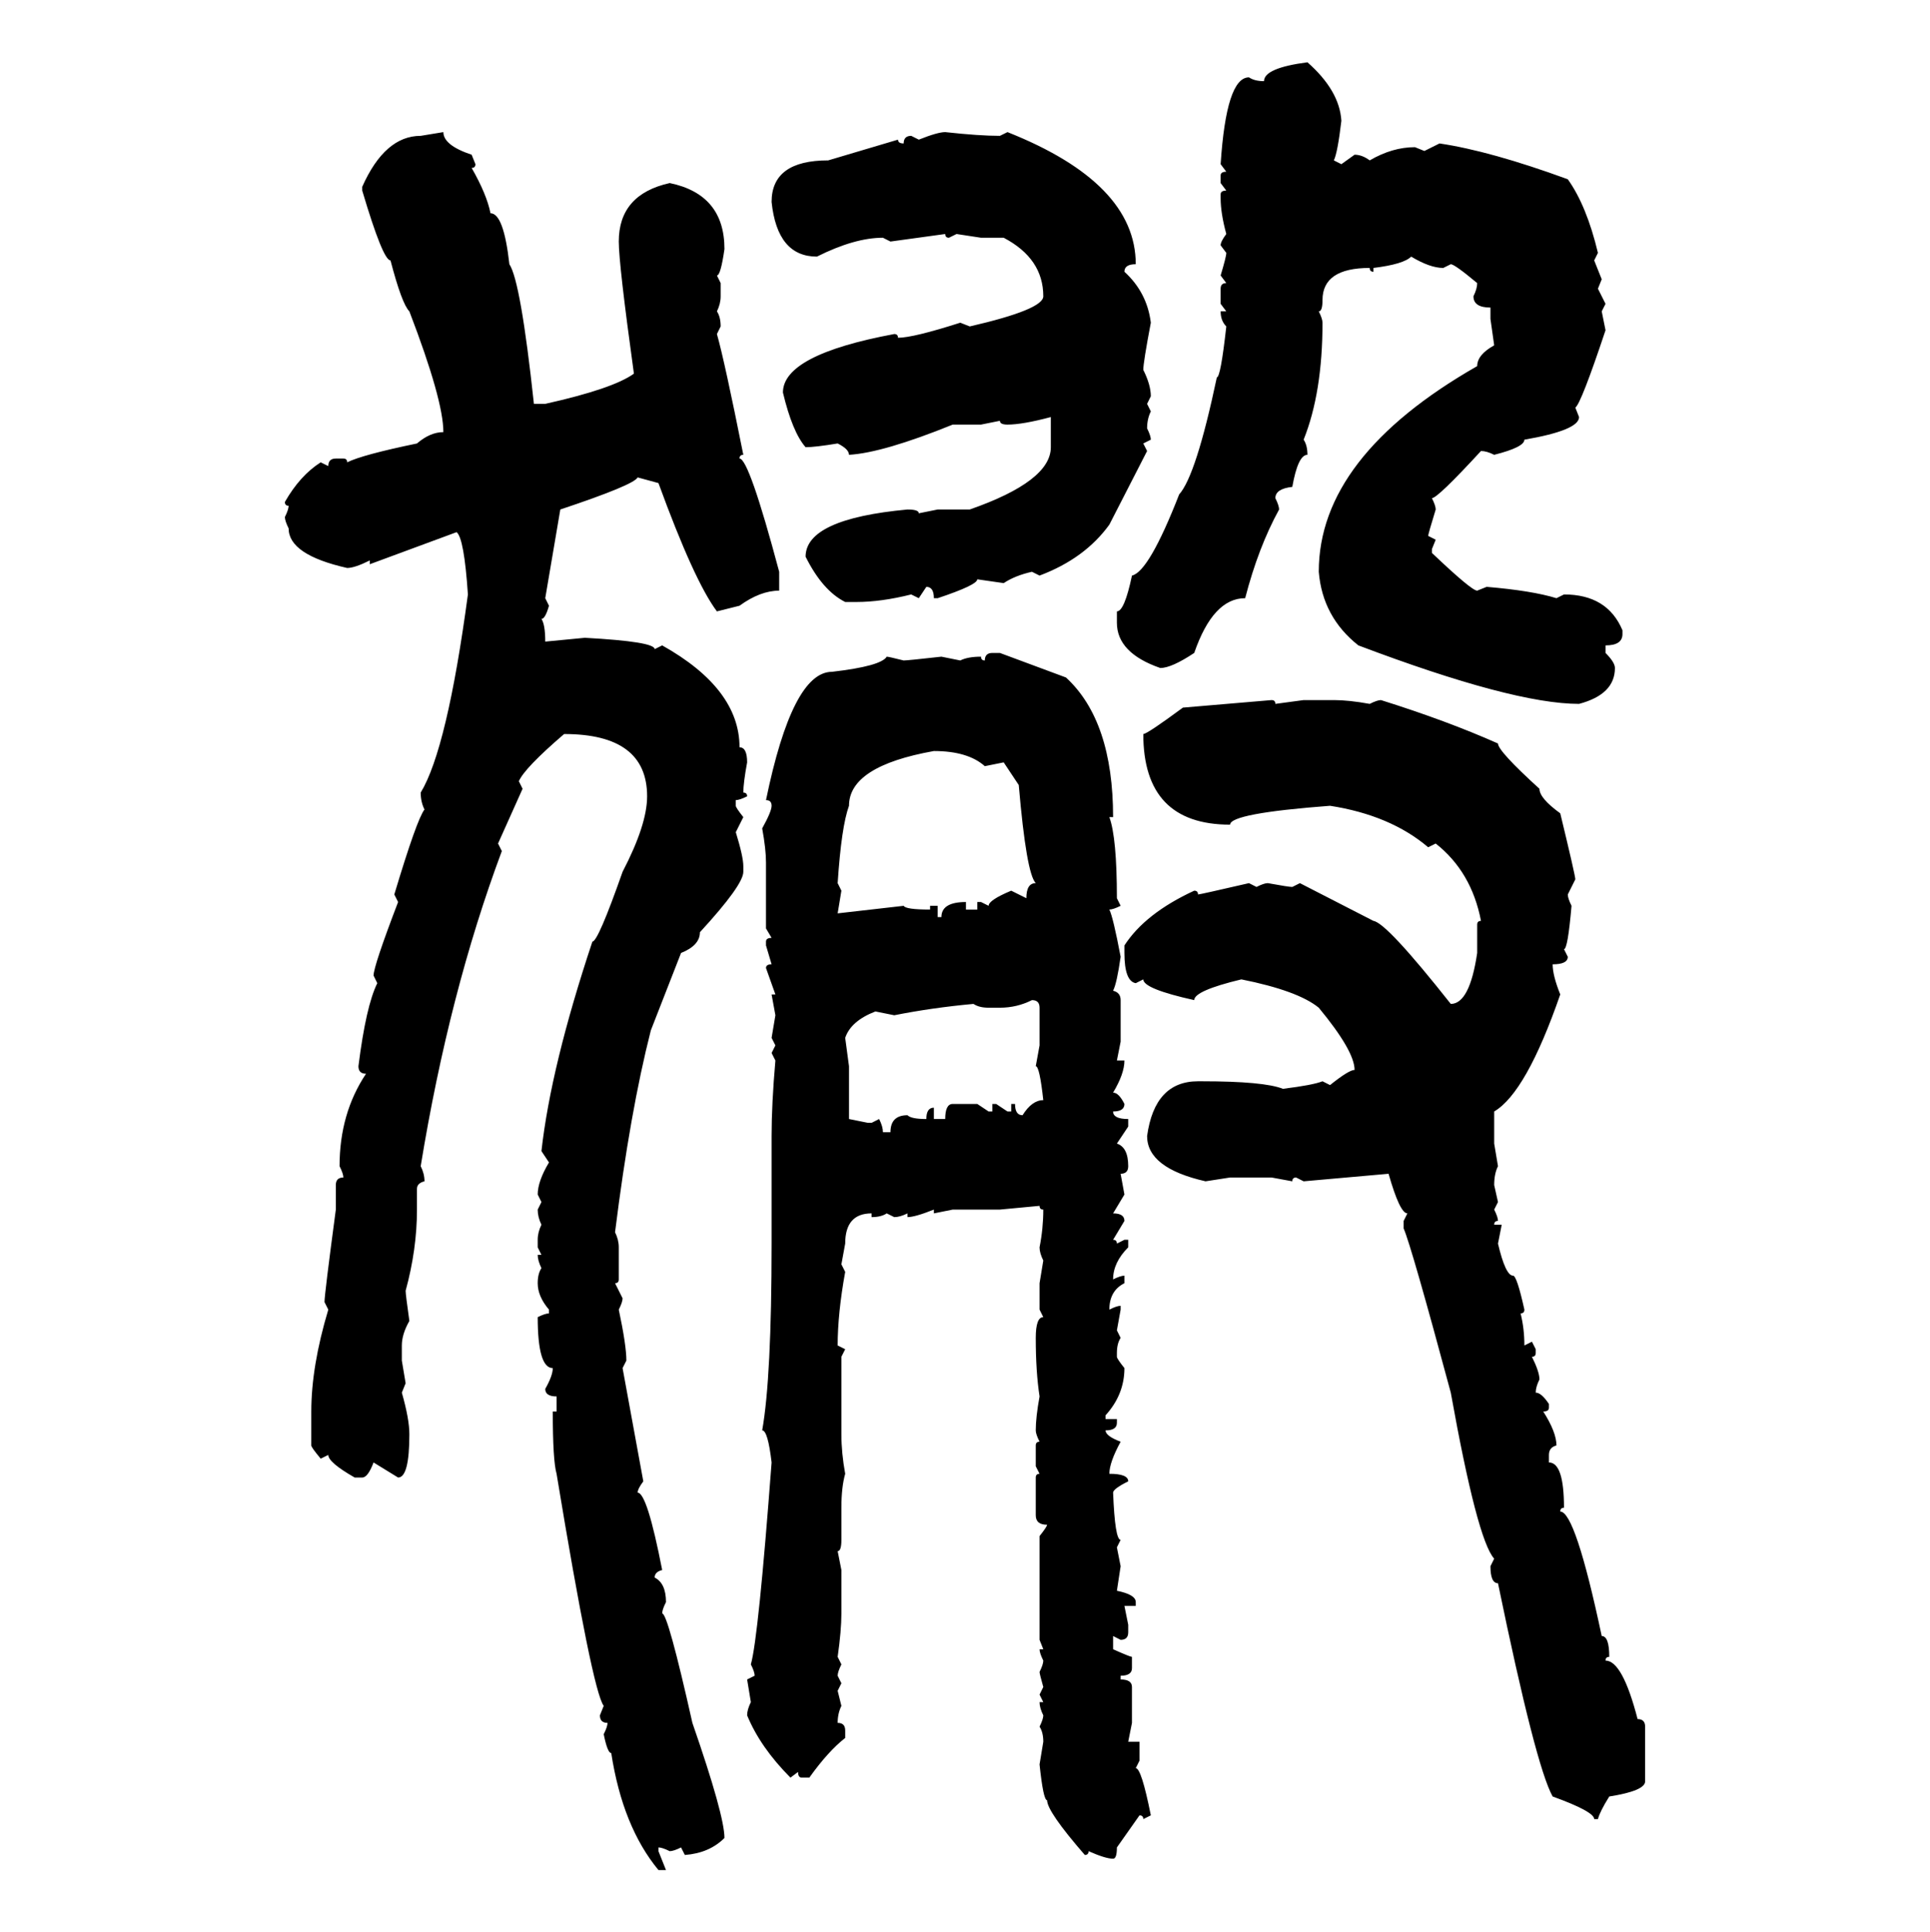 <svg xmlns="http://www.w3.org/2000/svg" xmlns:xlink="http://www.w3.org/1999/xlink" width="299.707" height="300"><path d="M203.03 9.67L203.03 9.67Q208.01 14.06 208.30 18.75L208.30 18.75Q207.71 23.73 207.13 24.90L207.13 24.90L208.30 25.49L210.35 24.02Q211.52 24.02 212.70 24.90L212.70 24.90Q216.21 22.85 219.73 22.85L219.73 22.85L221.19 23.44L223.54 22.27Q231.45 23.44 243.46 27.83L243.46 27.83Q246.39 31.93 248.14 39.26L248.14 39.26L247.56 40.43L248.73 43.36L248.14 44.82L249.32 47.17L248.73 48.34L249.32 51.27Q245.51 62.70 244.63 63.28L244.63 63.28L245.21 64.75Q245.21 66.80 236.72 68.26L236.72 68.26Q236.72 69.43 232.03 70.61L232.03 70.61Q230.86 70.02 229.98 70.02L229.98 70.02Q223.24 77.34 222.36 77.34L222.36 77.34Q222.95 78.52 222.95 79.10L222.95 79.10Q221.78 82.91 221.78 83.20L221.78 83.20L222.95 83.79L222.36 85.25L222.36 85.84Q228.52 91.70 229.39 91.70L229.39 91.70L230.86 91.11Q237.89 91.70 241.70 92.87L241.70 92.87L242.87 92.29Q249.61 92.29 251.95 97.85L251.95 97.85L251.95 98.44Q251.95 100.20 249.32 100.20L249.32 100.20L249.32 101.37Q250.78 102.83 250.78 103.71L250.78 103.71Q250.78 107.81 245.21 109.28L245.21 109.28Q234.96 109.28 210.94 100.20L210.94 100.20Q205.37 95.80 204.79 88.77L204.79 88.77Q204.79 70.90 229.39 56.84L229.39 56.84Q229.39 55.08 232.03 53.61L232.03 53.61L231.45 49.51L231.45 47.75Q228.81 47.75 228.81 46.00L228.81 46.00Q229.39 44.82 229.39 43.95L229.39 43.95Q225.88 41.02 225.29 41.02L225.29 41.02L224.12 41.60Q222.07 41.60 219.14 39.84L219.14 39.84Q217.97 41.02 213.28 41.60L213.28 41.60L213.28 42.19Q212.70 42.19 212.70 41.60L212.70 41.60Q205.37 41.60 205.37 46.58L205.37 46.58Q205.37 48.34 204.79 48.34L204.79 48.34Q205.37 49.51 205.37 50.10L205.37 50.10Q205.37 60.94 202.44 68.26L202.44 68.26Q203.03 69.14 203.03 70.61L203.03 70.61Q201.56 70.61 200.68 75.59L200.68 75.59Q198.05 75.88 198.05 77.34L198.05 77.34Q198.63 78.52 198.63 79.10L198.63 79.10Q195.41 84.96 193.36 92.87L193.36 92.87Q188.38 92.87 185.45 101.37L185.45 101.37Q181.93 103.71 180.18 103.71L180.18 103.71Q173.44 101.37 173.44 96.68L173.44 96.68L173.44 94.92Q174.61 94.92 175.78 89.36L175.78 89.36Q178.42 88.77 183.11 76.76L183.11 76.76Q185.74 73.83 188.96 58.59L188.96 58.59Q189.55 58.59 190.43 50.68L190.43 50.68Q189.55 49.80 189.55 48.34L189.55 48.34L190.43 48.34L189.55 47.17L189.55 44.82Q189.55 43.95 190.43 43.95L190.43 43.95L189.55 42.77Q190.43 39.84 190.43 39.26L190.43 39.26L189.55 38.09Q189.55 37.50 190.43 36.33L190.43 36.33Q189.55 33.11 189.55 30.76L189.55 30.76L189.55 30.18Q189.55 29.59 190.43 29.59L190.43 29.59L189.55 28.42L189.55 27.25Q189.55 26.66 190.43 26.66L190.43 26.66L189.55 25.49Q190.43 12.01 193.95 12.01L193.95 12.01Q194.82 12.60 196.29 12.60L196.29 12.60Q196.29 10.55 203.03 9.67ZM65.33 21.09L68.85 20.51Q68.85 22.56 73.24 24.02L73.24 24.02L73.83 25.49Q73.83 26.07 73.24 26.07L73.24 26.07Q75.59 30.18 76.17 33.11L76.17 33.11Q78.22 33.11 79.10 41.02L79.10 41.02Q80.86 43.65 82.91 62.70L82.91 62.70L84.67 62.70Q95.21 60.35 98.44 58.01L98.44 58.01Q96.09 41.02 96.09 37.50L96.09 37.50Q96.09 30.18 104.00 28.42L104.00 28.42Q112.50 30.18 112.50 38.67L112.50 38.67Q111.91 42.77 111.33 42.77L111.33 42.77L111.91 43.95L111.91 46.00Q111.91 47.17 111.33 48.34L111.33 48.34Q111.91 49.22 111.91 50.68L111.91 50.68L111.33 51.86Q112.50 55.96 115.43 70.61L115.43 70.61Q114.84 70.61 114.84 71.19L114.84 71.19Q116.31 71.19 121.00 88.77L121.00 88.77L121.00 91.70Q118.07 91.70 114.84 94.04L114.84 94.04L111.33 94.92Q107.81 90.23 102.25 75L102.25 75L99.02 74.12Q98.44 75.29 87.01 79.10L87.01 79.10L84.67 92.87L85.25 94.04Q84.67 96.09 84.08 96.09L84.08 96.09Q84.67 96.97 84.67 99.61L84.67 99.61L90.82 99.02Q101.66 99.61 101.66 100.78L101.66 100.78L102.83 100.20Q114.84 106.93 114.84 116.02L114.84 116.02Q116.02 116.02 116.02 118.36L116.02 118.36Q115.43 121.58 115.43 123.05L115.43 123.05Q116.02 123.05 116.02 123.63L116.02 123.63Q114.84 124.22 114.26 124.22L114.26 124.22L114.26 125.10Q114.26 125.39 115.43 126.86L115.43 126.86L114.26 129.20Q115.43 133.01 115.43 134.47L115.43 134.47L115.43 135.35Q115.43 137.40 108.69 144.73L108.69 144.73Q108.69 146.78 105.76 147.95L105.76 147.95L101.07 159.96Q97.85 172.56 95.51 191.31L95.51 191.31Q96.09 192.48 96.09 193.65L96.09 193.65L96.09 198.63Q96.09 199.22 95.51 199.22L95.51 199.22L96.68 201.56Q96.68 202.15 96.09 203.32L96.09 203.32Q97.27 208.89 97.27 211.23L97.27 211.23L96.68 212.40L99.90 229.98Q99.02 231.15 99.02 231.74L99.02 231.74Q100.49 231.74 102.83 243.75L102.83 243.75Q101.66 244.04 101.66 244.92L101.66 244.92Q103.42 245.80 103.42 248.73L103.42 248.73Q102.83 249.90 102.83 250.49L102.83 250.49Q103.71 250.49 107.52 267.48L107.52 267.48Q112.50 281.84 112.50 285.35L112.50 285.35Q110.16 287.70 106.35 287.99L106.35 287.99L105.76 286.82Q104.59 287.40 104.00 287.40L104.00 287.40Q102.83 286.82 102.25 286.82L102.25 286.82L102.25 287.40L103.42 290.33L102.25 290.33Q96.68 283.59 94.92 272.17L94.92 272.17Q94.34 272.17 93.75 269.24L93.75 269.24Q94.34 268.07 94.34 267.48L94.34 267.48Q93.16 267.48 93.16 266.31L93.16 266.31L93.75 264.84Q91.99 262.50 86.43 228.81L86.43 228.81Q85.84 226.76 85.84 219.14L85.84 219.14L86.43 219.14L86.43 216.80Q84.67 216.80 84.67 215.63L84.67 215.63Q85.84 213.57 85.84 212.40L85.84 212.40Q83.50 212.40 83.50 204.49L83.50 204.49Q84.67 203.91 85.25 203.91L85.25 203.91L85.25 203.32Q83.50 201.27 83.50 199.22L83.50 199.22Q83.50 197.75 84.08 196.88L84.08 196.88Q83.50 195.70 83.50 194.82L83.50 194.82L84.08 194.82L83.50 193.65L83.50 192.48Q83.50 191.31 84.08 190.14L84.08 190.14Q83.50 188.96 83.50 187.79L83.50 187.79L84.08 186.62L83.50 185.45Q83.50 183.40 85.25 180.47L85.25 180.47L84.08 178.71Q85.55 165.53 91.99 146.19L91.99 146.19Q92.87 146.19 96.68 135.35L96.68 135.35Q100.49 128.03 100.49 123.63L100.49 123.63Q100.49 113.96 87.60 113.96L87.60 113.96Q81.45 119.24 80.57 121.29L80.57 121.29L81.15 122.46L77.34 130.96L77.93 132.13Q69.73 154.10 65.33 181.05L65.33 181.05Q65.92 182.23 65.92 183.40L65.92 183.40Q64.75 183.69 64.75 184.57L64.75 184.57L64.75 187.79Q64.75 193.95 62.99 200.39L62.99 200.39Q62.99 200.98 63.57 205.08L63.57 205.08Q62.40 207.13 62.40 208.89L62.40 208.89L62.40 211.23L62.99 214.75L62.40 216.21Q63.57 220.31 63.57 222.66L63.57 222.66Q63.57 229.39 61.82 229.39L61.82 229.39L58.01 227.05Q57.13 229.39 56.25 229.39L56.25 229.39L55.08 229.39Q50.98 227.05 50.98 225.88L50.98 225.88L49.80 226.46Q48.34 224.71 48.34 224.41L48.34 224.41L48.34 219.14Q48.34 212.11 50.98 203.32L50.98 203.32L50.39 202.15Q50.39 200.98 52.15 187.79L52.15 187.79L52.15 183.98Q52.15 182.81 53.32 182.81L53.32 182.81Q53.32 182.23 52.73 181.05L52.73 181.05Q52.73 172.85 56.84 166.70L56.84 166.70Q55.66 166.70 55.66 165.53L55.66 165.53Q56.84 156.15 58.59 152.64L58.59 152.64L58.01 151.46Q58.01 150 61.82 140.04L61.82 140.04L61.23 138.87Q64.75 127.15 65.92 125.68L65.92 125.68Q65.33 124.51 65.33 123.05L65.33 123.05Q69.43 116.31 72.66 92.29L72.66 92.29Q72.07 83.50 70.90 82.62L70.90 82.62L57.42 87.60L57.42 87.01Q55.08 88.18 53.91 88.18L53.91 88.18Q44.82 86.13 44.82 82.03L44.82 82.03Q44.24 80.86 44.24 80.27L44.24 80.27Q44.82 79.10 44.82 78.52L44.82 78.52Q44.24 78.52 44.24 77.93L44.24 77.93Q46.58 73.83 49.80 71.78L49.80 71.78L50.98 72.36Q50.98 71.19 52.15 71.19L52.15 71.19L53.32 71.19Q53.91 71.19 53.91 71.78L53.91 71.78Q56.25 70.61 64.75 68.85L64.75 68.85Q66.80 67.09 68.85 67.09L68.85 67.09Q68.85 62.11 63.57 48.34L63.57 48.34Q62.40 47.17 60.64 40.43L60.64 40.43Q59.47 40.43 56.25 29.59L56.25 29.59L56.25 29.00Q59.77 21.09 65.33 21.09L65.33 21.09ZM146.78 20.51L146.78 20.51Q152.05 21.09 155.27 21.09L155.27 21.09L156.45 20.51Q176.37 28.42 176.37 41.02L176.37 41.02Q174.61 41.02 174.61 42.19L174.61 42.19Q178.13 45.41 178.71 50.10L178.71 50.10Q177.54 56.25 177.54 57.42L177.54 57.42Q178.71 59.77 178.71 61.52L178.71 61.52L178.13 62.70L178.71 63.87Q178.13 65.04 178.13 66.50L178.13 66.50Q178.71 67.68 178.71 68.26L178.71 68.26L177.54 68.85L178.13 70.02L172.27 81.45Q168.46 86.72 161.43 89.36L161.43 89.36L160.25 88.77Q157.62 89.36 155.86 90.53L155.86 90.53L151.76 89.94Q151.76 90.82 145.61 92.87L145.61 92.87L145.02 92.87Q145.02 91.11 143.85 91.11L143.85 91.11L142.68 92.87L141.50 92.29Q136.82 93.46 133.01 93.46L133.01 93.46L131.25 93.46Q127.73 91.70 125.10 86.43L125.10 86.43Q125.10 80.57 140.92 79.10L140.92 79.10Q142.68 79.10 142.68 79.69L142.68 79.69L145.61 79.10L150.59 79.10Q163.18 74.71 163.18 69.43L163.18 69.43L163.18 64.75Q158.79 65.92 156.45 65.92L156.45 65.92Q155.27 65.92 155.27 65.33L155.27 65.33L152.34 65.92L147.95 65.92Q137.11 70.31 131.84 70.61L131.84 70.61Q131.84 69.73 130.08 68.85L130.08 68.85Q126.56 69.43 125.10 69.43L125.10 69.43Q123.05 67.09 121.58 60.94L121.58 60.94Q121.58 55.08 138.87 51.86L138.87 51.86Q139.45 51.86 139.45 52.44L139.45 52.44Q141.80 52.44 149.12 50.10L149.12 50.10L150.59 50.68Q162.01 48.05 162.01 46.00L162.01 46.00Q162.01 40.14 155.86 36.91L155.86 36.91L152.34 36.91L148.54 36.33L147.36 36.91Q146.78 36.91 146.78 36.33L146.78 36.33L138.28 37.50L137.11 36.91Q132.71 36.91 126.86 39.84L126.86 39.84Q120.70 39.84 119.82 31.35L119.82 31.35Q119.82 24.90 128.61 24.90L128.61 24.90L139.45 21.68Q139.45 22.27 140.33 22.27L140.33 22.27Q140.33 21.09 141.50 21.09L141.50 21.09L142.68 21.68Q145.61 20.51 146.78 20.51ZM154.10 101.37L154.10 101.37L155.27 101.37L165.53 105.18Q172.85 111.91 172.85 126.86L172.85 126.86L172.27 126.86Q173.44 130.08 173.44 139.45L173.44 139.45L174.02 140.63Q172.85 141.21 172.27 141.21L172.27 141.21Q172.85 142.38 174.02 148.54L174.02 148.54Q173.44 152.64 172.85 153.81L172.85 153.81Q174.02 154.10 174.02 155.27L174.02 155.27L174.02 161.72L173.44 164.65L174.61 164.65Q174.61 166.70 172.85 169.63L172.85 169.63Q173.73 169.63 174.61 171.39L174.61 171.39Q174.61 172.56 172.85 172.56L172.85 172.56Q172.85 173.73 175.20 173.73L175.20 173.73L175.20 174.90L173.44 177.54Q175.20 178.13 175.20 181.05L175.20 181.05Q175.20 182.23 174.02 182.23L174.02 182.23L174.61 185.45L172.85 188.38Q174.61 188.38 174.61 189.55L174.61 189.55L172.85 192.48Q173.44 192.48 173.44 193.07L173.44 193.07L174.61 192.48L175.20 192.48L175.20 193.65Q172.85 196.00 172.85 198.63L172.85 198.63Q174.02 198.05 174.61 198.05L174.61 198.05L174.61 199.22Q172.27 200.39 172.27 203.32L172.27 203.32Q173.44 202.73 174.02 202.73L174.02 202.73L174.02 203.32L173.44 206.54L174.02 207.71Q173.44 208.59 173.44 210.06L173.44 210.06L173.44 210.64Q173.44 210.94 174.61 212.40L174.61 212.40Q174.61 216.50 171.68 219.73L171.68 219.73L171.68 220.31L173.44 220.31L173.44 220.90Q173.44 222.07 171.68 222.07L171.68 222.07Q171.68 222.95 174.02 223.83L174.02 223.83Q172.27 227.05 172.27 228.81L172.27 228.81Q175.20 228.81 175.20 229.98L175.20 229.98Q172.85 231.15 172.85 231.74L172.85 231.74Q173.14 239.06 174.02 239.06L174.02 239.06L173.44 240.23L174.02 243.16L173.44 246.97Q176.37 247.56 176.37 248.73L176.37 248.73L176.37 249.32L174.61 249.32L175.20 252.25L175.20 253.42Q175.20 254.59 174.02 254.59L174.02 254.59L172.85 254.00L172.85 256.05Q175.49 257.23 175.78 257.23L175.78 257.23L175.78 258.98Q175.78 260.16 174.02 260.16L174.02 260.16L174.02 260.74Q175.78 260.74 175.78 261.91L175.78 261.91L175.78 267.48L175.20 270.41L176.95 270.41L176.95 273.34L176.37 274.51Q177.25 274.51 178.71 281.84L178.71 281.84L177.54 282.42Q177.54 281.84 176.95 281.84L176.95 281.84L173.44 286.82Q173.44 288.57 172.85 288.57L172.85 288.57Q171.68 288.57 169.04 287.40L169.04 287.40Q169.04 287.99 168.46 287.99L168.46 287.99Q162.60 281.25 162.60 279.49L162.60 279.49Q162.01 279.49 161.43 273.93L161.43 273.93L162.01 270.41Q162.01 268.95 161.43 268.07L161.43 268.07Q162.01 266.89 162.01 266.31L162.01 266.31Q161.43 265.14 161.43 264.26L161.43 264.26L162.01 264.26L161.43 263.09L162.01 261.91Q161.43 259.86 161.43 259.57L161.43 259.57Q162.01 258.40 162.01 257.81L162.01 257.81Q161.43 256.64 161.43 256.05L161.43 256.05L162.01 256.05L161.43 254.59L161.43 238.48Q162.60 237.01 162.60 236.72L162.60 236.72Q160.84 236.72 160.84 235.25L160.84 235.25L160.84 229.39Q160.84 228.81 161.43 228.81L161.43 228.81L160.84 227.64L160.84 224.41Q160.84 223.83 161.43 223.83L161.43 223.83Q160.84 222.66 160.84 222.07L160.84 222.07Q160.84 220.02 161.43 216.80L161.43 216.80Q160.84 212.99 160.84 207.71L160.84 207.71Q160.84 204.49 162.01 204.49L162.01 204.49L161.43 203.32L161.43 199.22L162.01 195.70Q161.43 194.53 161.43 193.65L161.43 193.65Q162.01 190.72 162.01 187.79L162.01 187.79Q161.43 187.79 161.43 187.21L161.43 187.21L155.27 187.79L147.95 187.79L145.02 188.38L145.02 187.79Q142.09 188.96 140.92 188.96L140.92 188.96L140.92 188.38Q139.75 188.96 138.87 188.96L138.87 188.96L137.70 188.38Q136.82 188.96 135.35 188.96L135.35 188.96L135.35 188.38Q131.25 188.38 131.25 193.07L131.25 193.07L130.66 196.29L131.25 197.46Q130.08 203.91 130.08 208.89L130.08 208.89L131.25 209.47L130.66 210.64L130.66 222.66Q130.66 225.59 131.25 228.81L131.25 228.81Q130.66 230.86 130.66 234.08L130.66 234.08L130.66 239.06Q130.66 240.82 130.08 240.82L130.08 240.82L130.66 243.75L130.66 250.49Q130.66 253.13 130.08 257.23L130.08 257.23L130.66 258.40Q130.08 259.57 130.08 260.16L130.08 260.16L130.66 261.33L130.08 262.50L130.66 264.84Q130.08 266.02 130.08 267.48L130.08 267.48Q131.25 267.48 131.25 268.65L131.25 268.65L131.25 269.82Q128.61 271.88 125.68 275.98L125.68 275.98L124.51 275.98Q123.93 275.98 123.93 275.10L123.93 275.10L122.75 275.98Q118.07 271.29 116.02 266.31L116.02 266.31Q116.02 265.43 116.60 264.26L116.60 264.26L116.02 260.74L117.19 260.16Q117.19 259.57 116.60 258.40L116.60 258.40Q117.77 254.30 119.82 227.05L119.82 227.05Q119.24 222.07 118.36 222.07L118.36 222.07Q119.82 213.87 119.82 193.07L119.82 193.07L119.82 176.37Q119.82 171.39 120.41 164.65L120.41 164.65L119.82 163.48L120.41 162.30L119.82 161.13L120.41 157.62L119.82 154.39L120.41 154.39L118.95 150.29Q118.95 149.71 119.82 149.71L119.82 149.71L118.95 146.78L118.95 146.19Q118.95 145.61 119.82 145.61L119.82 145.61L118.95 144.14L118.95 133.89Q118.95 131.84 118.36 128.61L118.36 128.61Q119.82 125.98 119.82 125.10L119.82 125.10Q119.82 124.22 118.95 124.22L118.95 124.22Q123.05 104.30 129.20 104.30L129.20 104.30Q136.82 103.42 137.70 101.95L137.70 101.95Q137.99 101.95 140.33 102.54L140.33 102.54Q140.92 102.54 146.19 101.95L146.19 101.95L149.12 102.54Q150.29 101.95 152.34 101.95L152.34 101.95Q152.34 102.54 152.93 102.54L152.93 102.54Q152.93 101.37 154.10 101.37ZM183.69 109.86L197.46 108.69Q198.05 108.69 198.05 109.28L198.05 109.28L202.44 108.69L207.13 108.69Q209.47 108.69 212.70 109.28L212.70 109.28Q213.87 108.69 214.45 108.69L214.45 108.69Q224.71 111.91 232.62 115.43L232.62 115.43Q232.62 116.60 239.06 122.46L239.06 122.46Q239.06 123.93 242.29 126.27L242.29 126.27Q244.63 135.94 244.63 136.52L244.63 136.52L243.46 138.87Q243.46 139.45 244.04 140.63L244.04 140.63Q243.46 147.36 242.87 147.36L242.87 147.36L243.46 148.54Q243.46 149.71 241.11 149.71L241.11 149.71Q241.11 151.46 242.29 154.39L242.29 154.39Q237.01 169.63 232.03 172.56L232.03 172.56L232.03 177.54L232.62 181.05Q232.03 182.23 232.03 183.98L232.03 183.98L232.62 186.62L232.03 187.79Q232.62 188.96 232.62 189.55L232.62 189.55Q232.03 189.55 232.03 190.14L232.03 190.14L233.20 190.14L232.62 193.07Q233.79 198.05 234.96 198.05L234.96 198.05Q235.55 198.05 236.72 203.32L236.72 203.32Q236.72 203.91 236.13 203.91L236.13 203.91Q236.72 206.25 236.72 208.89L236.72 208.89L237.89 208.30L238.48 209.47L238.48 210.06Q238.48 210.64 237.89 210.64L237.89 210.64Q239.06 212.99 239.06 214.16L239.06 214.16Q238.48 215.33 238.48 216.21L238.48 216.21Q239.36 216.21 240.53 217.97L240.53 217.97L240.53 218.55Q240.53 219.14 239.65 219.14L239.65 219.14Q241.70 222.36 241.70 224.41L241.70 224.41Q240.53 224.71 240.53 225.88L240.53 225.88L240.53 227.05Q242.87 227.05 242.87 234.08L242.87 234.08Q242.29 234.08 242.29 234.67L242.29 234.67Q244.63 234.67 248.73 254.00L248.73 254.00Q249.90 254.00 249.90 257.23L249.90 257.23Q249.32 257.23 249.32 257.81L249.32 257.81Q251.95 257.81 254.30 266.89L254.30 266.89Q255.47 266.89 255.47 268.07L255.47 268.07L255.47 276.56Q255.47 278.03 249.90 278.91L249.90 278.91Q248.44 281.25 248.14 282.42L248.14 282.42L247.56 282.42Q247.56 281.25 241.11 278.91L241.11 278.91Q238.48 274.22 232.62 245.80L232.62 245.80Q231.45 245.80 231.45 243.16L231.45 243.16L232.03 241.99Q229.39 239.06 225.29 216.21L225.29 216.21Q219.14 193.36 217.97 190.72L217.97 190.72L217.97 189.55L218.55 188.38Q217.38 188.38 215.63 182.23L215.63 182.23L202.44 183.40L201.27 182.81Q200.68 182.81 200.68 183.40L200.68 183.40L197.46 182.81L191.02 182.81L187.21 183.40Q178.13 181.35 178.13 176.37L178.13 176.37Q179.30 167.87 186.04 167.87L186.04 167.87L186.62 167.87Q196.29 167.87 199.22 169.04L199.22 169.04Q203.91 168.46 205.37 167.87L205.37 167.87L206.54 168.46Q209.47 166.11 210.35 166.11L210.35 166.11Q210.35 163.18 204.79 156.45L204.79 156.45Q201.56 153.81 192.77 152.05L192.77 152.05Q185.45 153.81 185.45 155.27L185.45 155.27Q177.54 153.52 177.54 152.05L177.54 152.05L176.37 152.64Q174.61 152.34 174.61 147.95L174.61 147.95L174.61 146.78Q177.83 141.80 185.45 138.28L185.45 138.28Q186.04 138.28 186.04 138.87L186.04 138.87Q186.33 138.87 193.95 137.11L193.95 137.11L195.12 137.70Q196.29 137.11 196.88 137.11L196.88 137.11Q200.10 137.70 200.68 137.70L200.68 137.70L201.86 137.11L213.28 142.97Q215.33 143.26 225.29 155.86L225.29 155.86Q228.22 155.86 229.39 147.95L229.39 147.95L229.39 143.55Q229.39 142.97 229.98 142.97L229.98 142.97Q228.52 135.35 222.95 130.96L222.95 130.96L221.78 131.54Q215.92 126.56 206.54 125.10L206.54 125.10Q191.02 126.27 191.02 128.03L191.02 128.03Q177.54 128.03 177.54 113.96L177.54 113.96Q178.13 113.96 183.69 109.86L183.69 109.86ZM130.08 137.11L130.08 137.11L130.66 138.28L130.08 141.80L140.33 140.63Q140.63 141.21 144.43 141.21L144.43 141.21L144.43 140.63L145.61 140.63L145.61 142.38L146.19 142.38Q146.19 140.04 150 140.04L150 140.04L150 141.21L151.76 141.21L151.76 140.04L152.34 140.04L153.52 140.63Q153.52 139.75 157.03 138.28L157.03 138.28L159.38 139.45Q159.38 137.11 160.84 137.11L160.84 137.11Q159.38 135.64 158.20 121.88L158.20 121.88L155.86 118.36L152.93 118.95Q150.29 116.60 145.02 116.60L145.02 116.60Q131.84 118.95 131.84 125.10L131.84 125.10Q130.66 128.32 130.08 137.11ZM155.27 156.45L155.27 156.45L153.52 156.45Q152.05 156.45 151.17 155.86L151.17 155.86Q144.73 156.45 138.87 157.62L138.87 157.62L135.94 157.03Q132.13 158.50 131.25 161.13L131.25 161.13L131.84 165.53L131.84 173.73L134.77 174.32L135.35 174.32L136.52 173.73Q137.11 174.90 137.11 175.78L137.11 175.78L138.28 175.78Q138.28 173.14 140.92 173.14L140.92 173.14Q141.50 173.73 143.85 173.73L143.85 173.73Q143.85 171.97 145.02 171.97L145.02 171.97L145.02 173.73L146.78 173.73Q146.78 171.39 147.95 171.39L147.95 171.39L151.76 171.39L153.52 172.56L154.10 172.56L154.10 171.39L154.69 171.39L156.45 172.56L157.03 172.56L157.03 171.39L157.62 171.39Q157.62 173.14 158.79 173.14L158.79 173.14Q160.25 170.80 162.01 170.80L162.01 170.80Q161.43 165.53 160.84 165.53L160.84 165.53L161.43 162.30L161.43 156.45Q161.43 155.27 160.25 155.27L160.25 155.27Q157.91 156.45 155.27 156.45Z"/></svg>